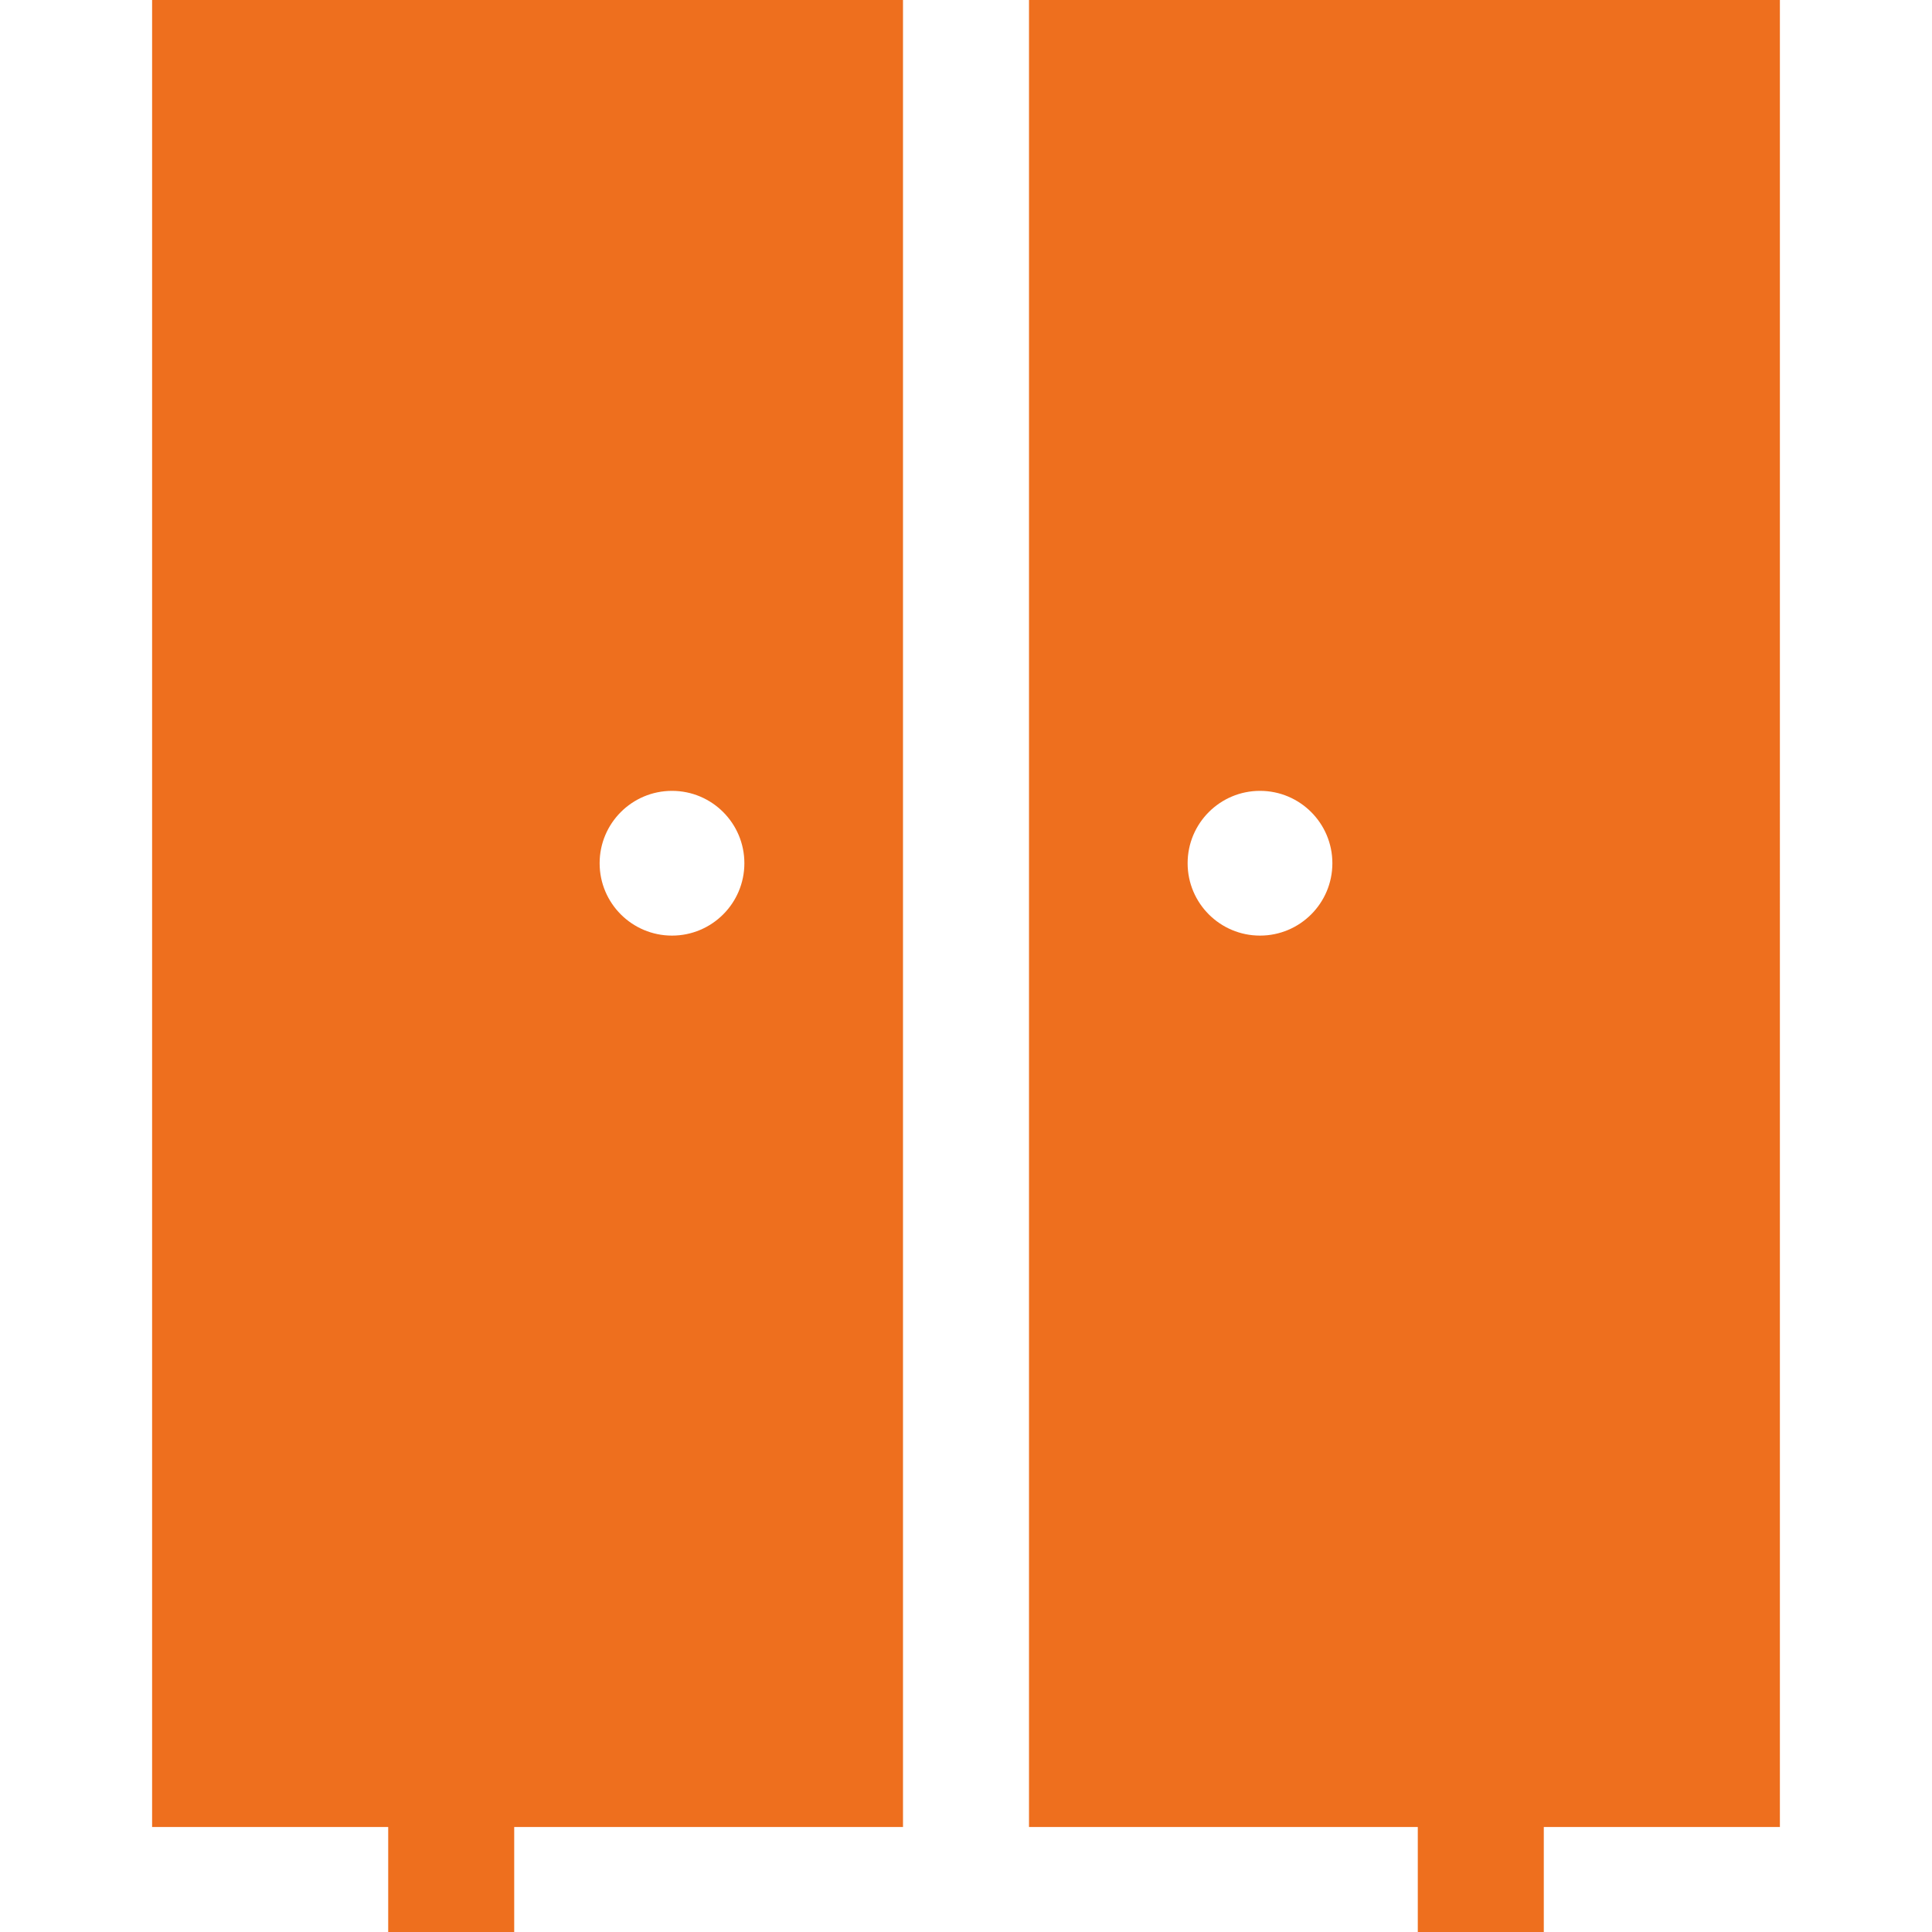 <?xml version="1.0" encoding="UTF-8"?> <!-- icon666.com - MILLIONS vector ICONS FREE --> <svg xmlns="http://www.w3.org/2000/svg" xmlns:xlink="http://www.w3.org/1999/xlink" id="Layer_1" x="0px" y="0px" viewBox="0 0 512 512" style="enable-background:new 0 0 512 512;" xml:space="preserve"> <g> <g> <g> <path d="M40.309,484.174h62.57V512h33.391v-27.826h103.034V0H40.309V484.174z M178.087,209.586 c10.592,0,19.179,8.586,19.179,19.179s-8.587,19.179-19.179,19.179s-19.179-8.586-19.179-19.179S167.495,209.586,178.087,209.586 z" fill="#000000" style="fill: rgb(238, 111, 30);"></path> <path d="M272.696,0v484.174H375.73V512h33.391v-27.826h62.57V0H272.696z M333.913,247.944c-10.592,0-19.179-8.586-19.179-19.179 s8.587-19.179,19.179-19.179c10.592,0,19.179,8.586,19.179,19.179S344.505,247.944,333.913,247.944z" fill="#000000" style="fill: rgb(238, 111, 30);"></path> </g> </g> </g> </svg> 